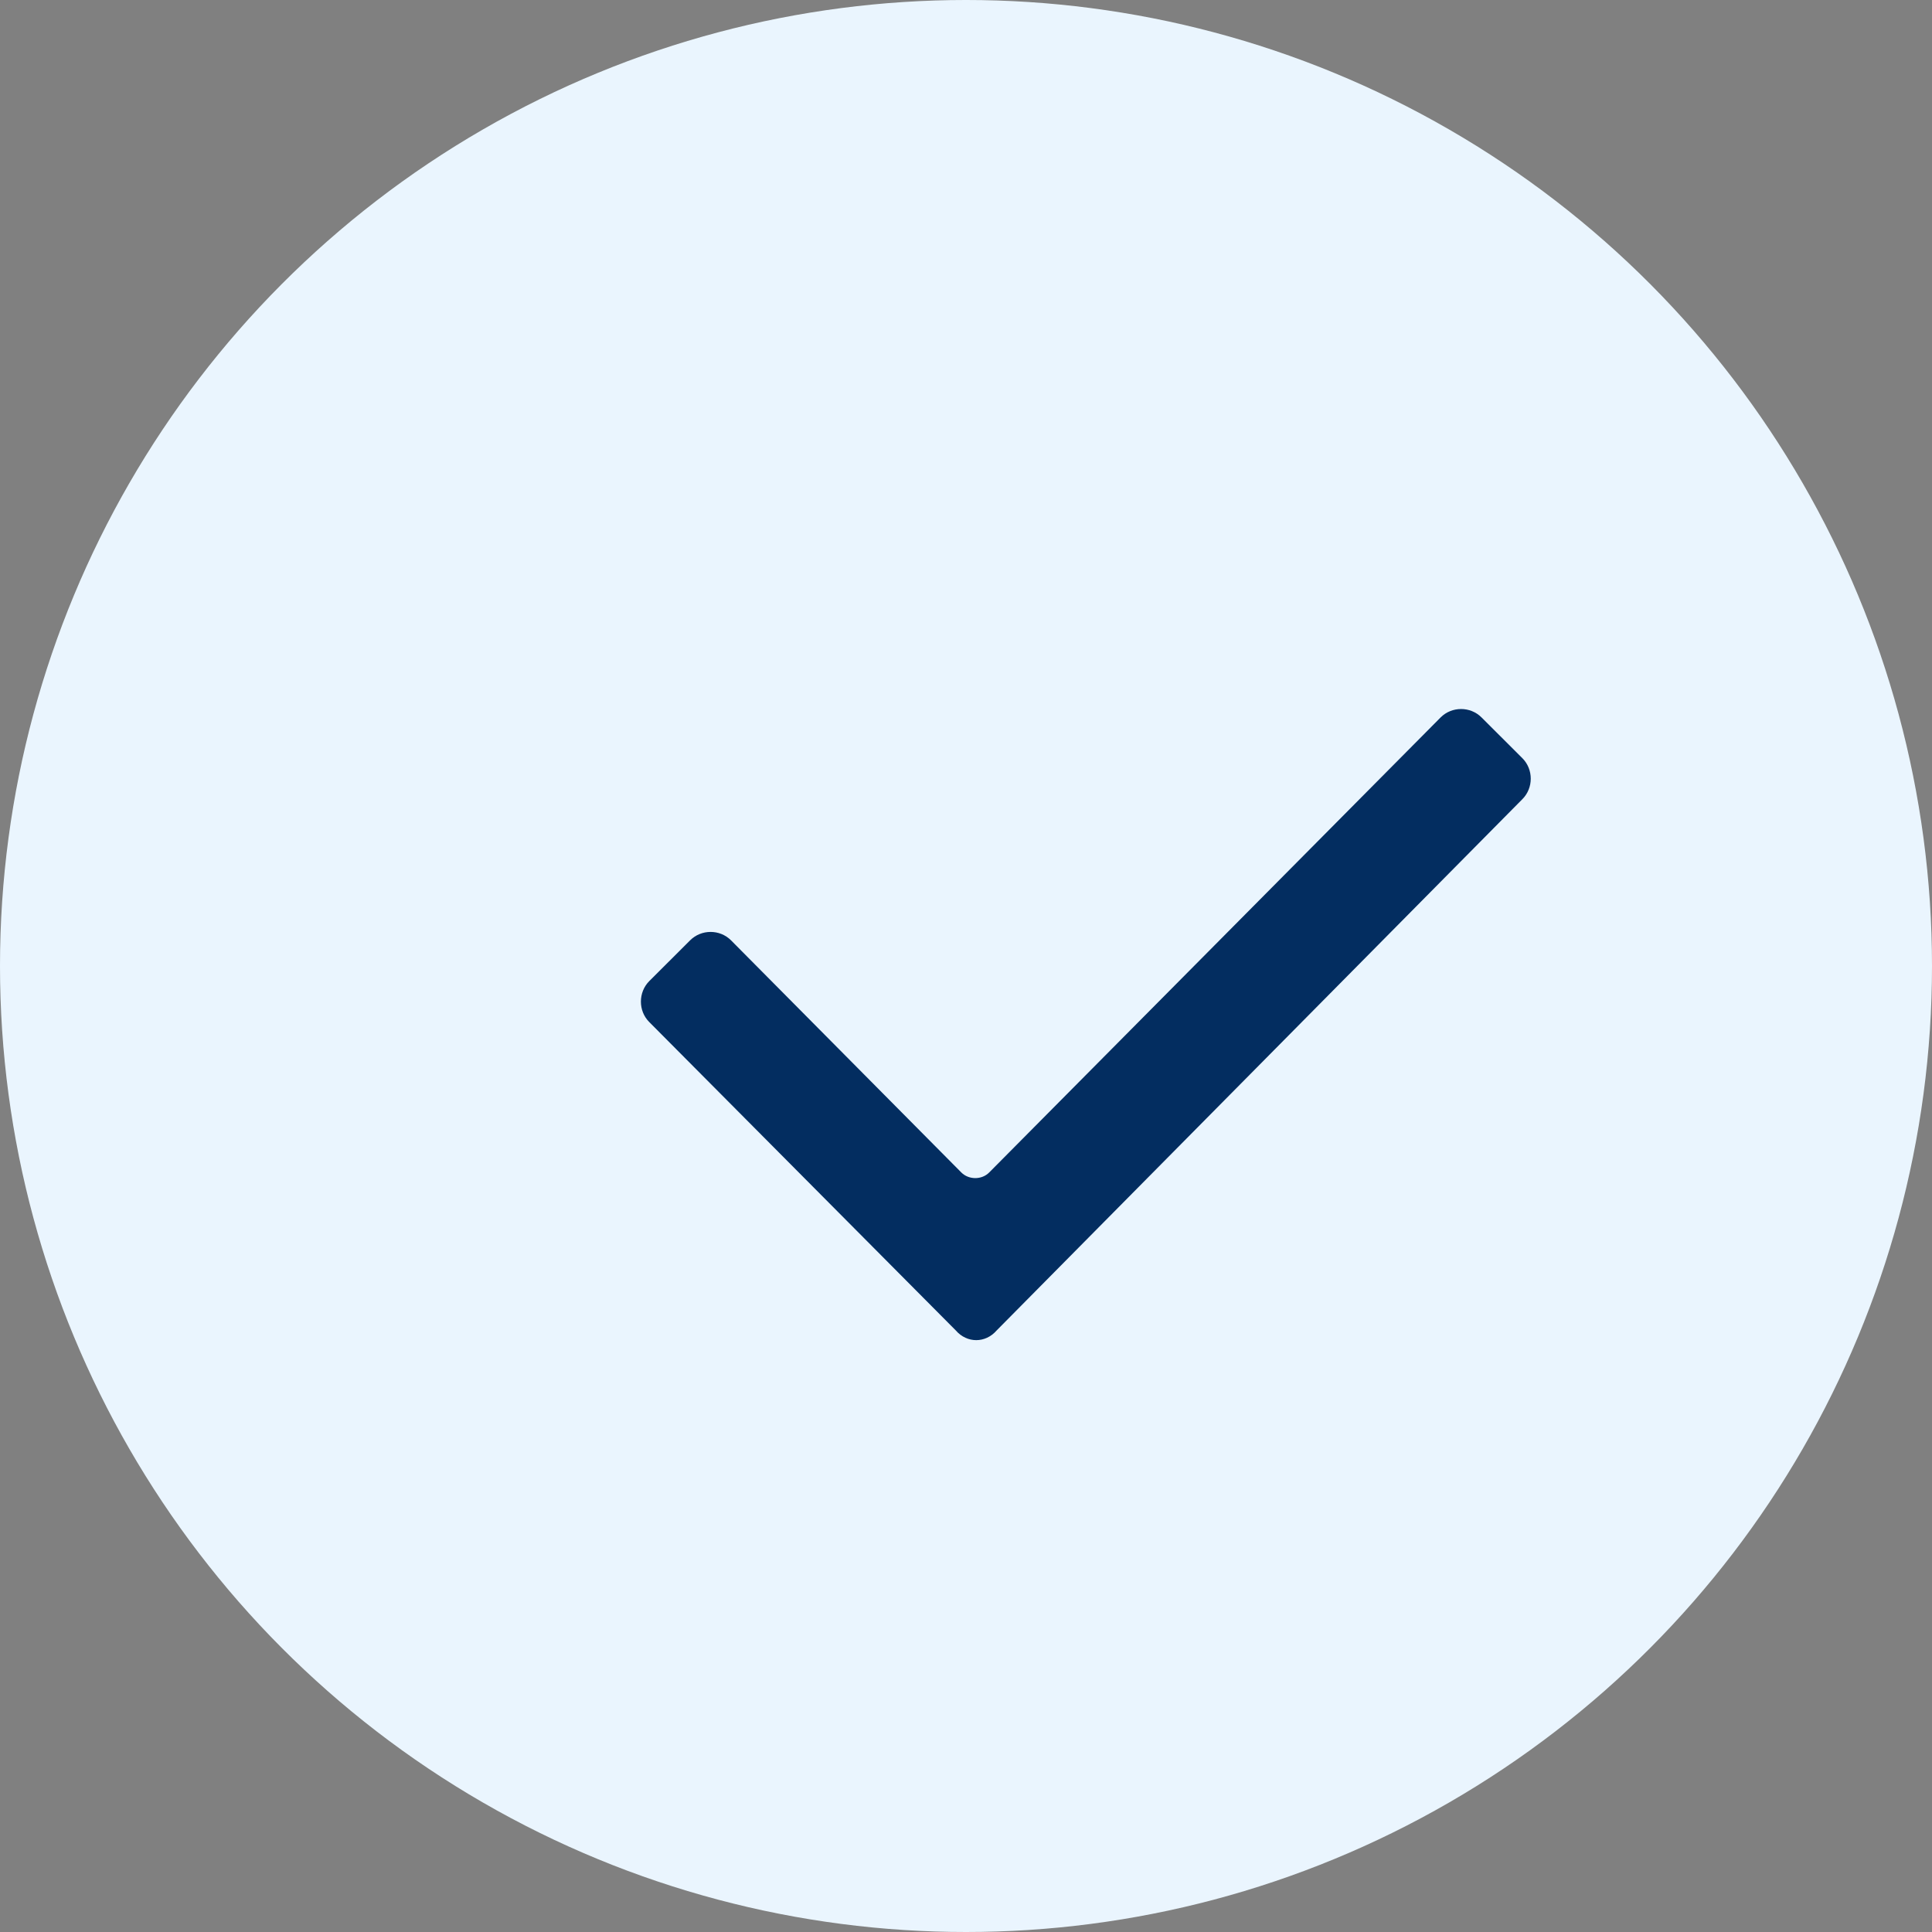 <svg xmlns="http://www.w3.org/2000/svg" width="24" height="24" viewBox="0 0 24 24" fill="none">
  <rect x="0" y="0" width="24" height="24" fill="#808080" stroke="none"/>
  <circle cx="12" cy="12" r="12" fill="#EAF5FE"/>
  <path fill-rule="evenodd" clip-rule="evenodd" d="M4.373 10.027L0.565 6.196C0.427 6.058 0.427 5.827 0.565 5.688L1.073 5.181C1.212 5.042 1.442 5.042 1.581 5.181L4.442 8.065C4.535 8.158 4.696 8.158 4.788 8.065L10.396 2.412C10.535 2.273 10.765 2.273 10.904 2.412L11.412 2.919C11.55 3.058 11.55 3.288 11.412 3.427L4.881 10.027C4.742 10.188 4.512 10.188 4.373 10.027Z" fill="#032D60"
    transform="translate(7.5, 6.5)"/>
</svg>

